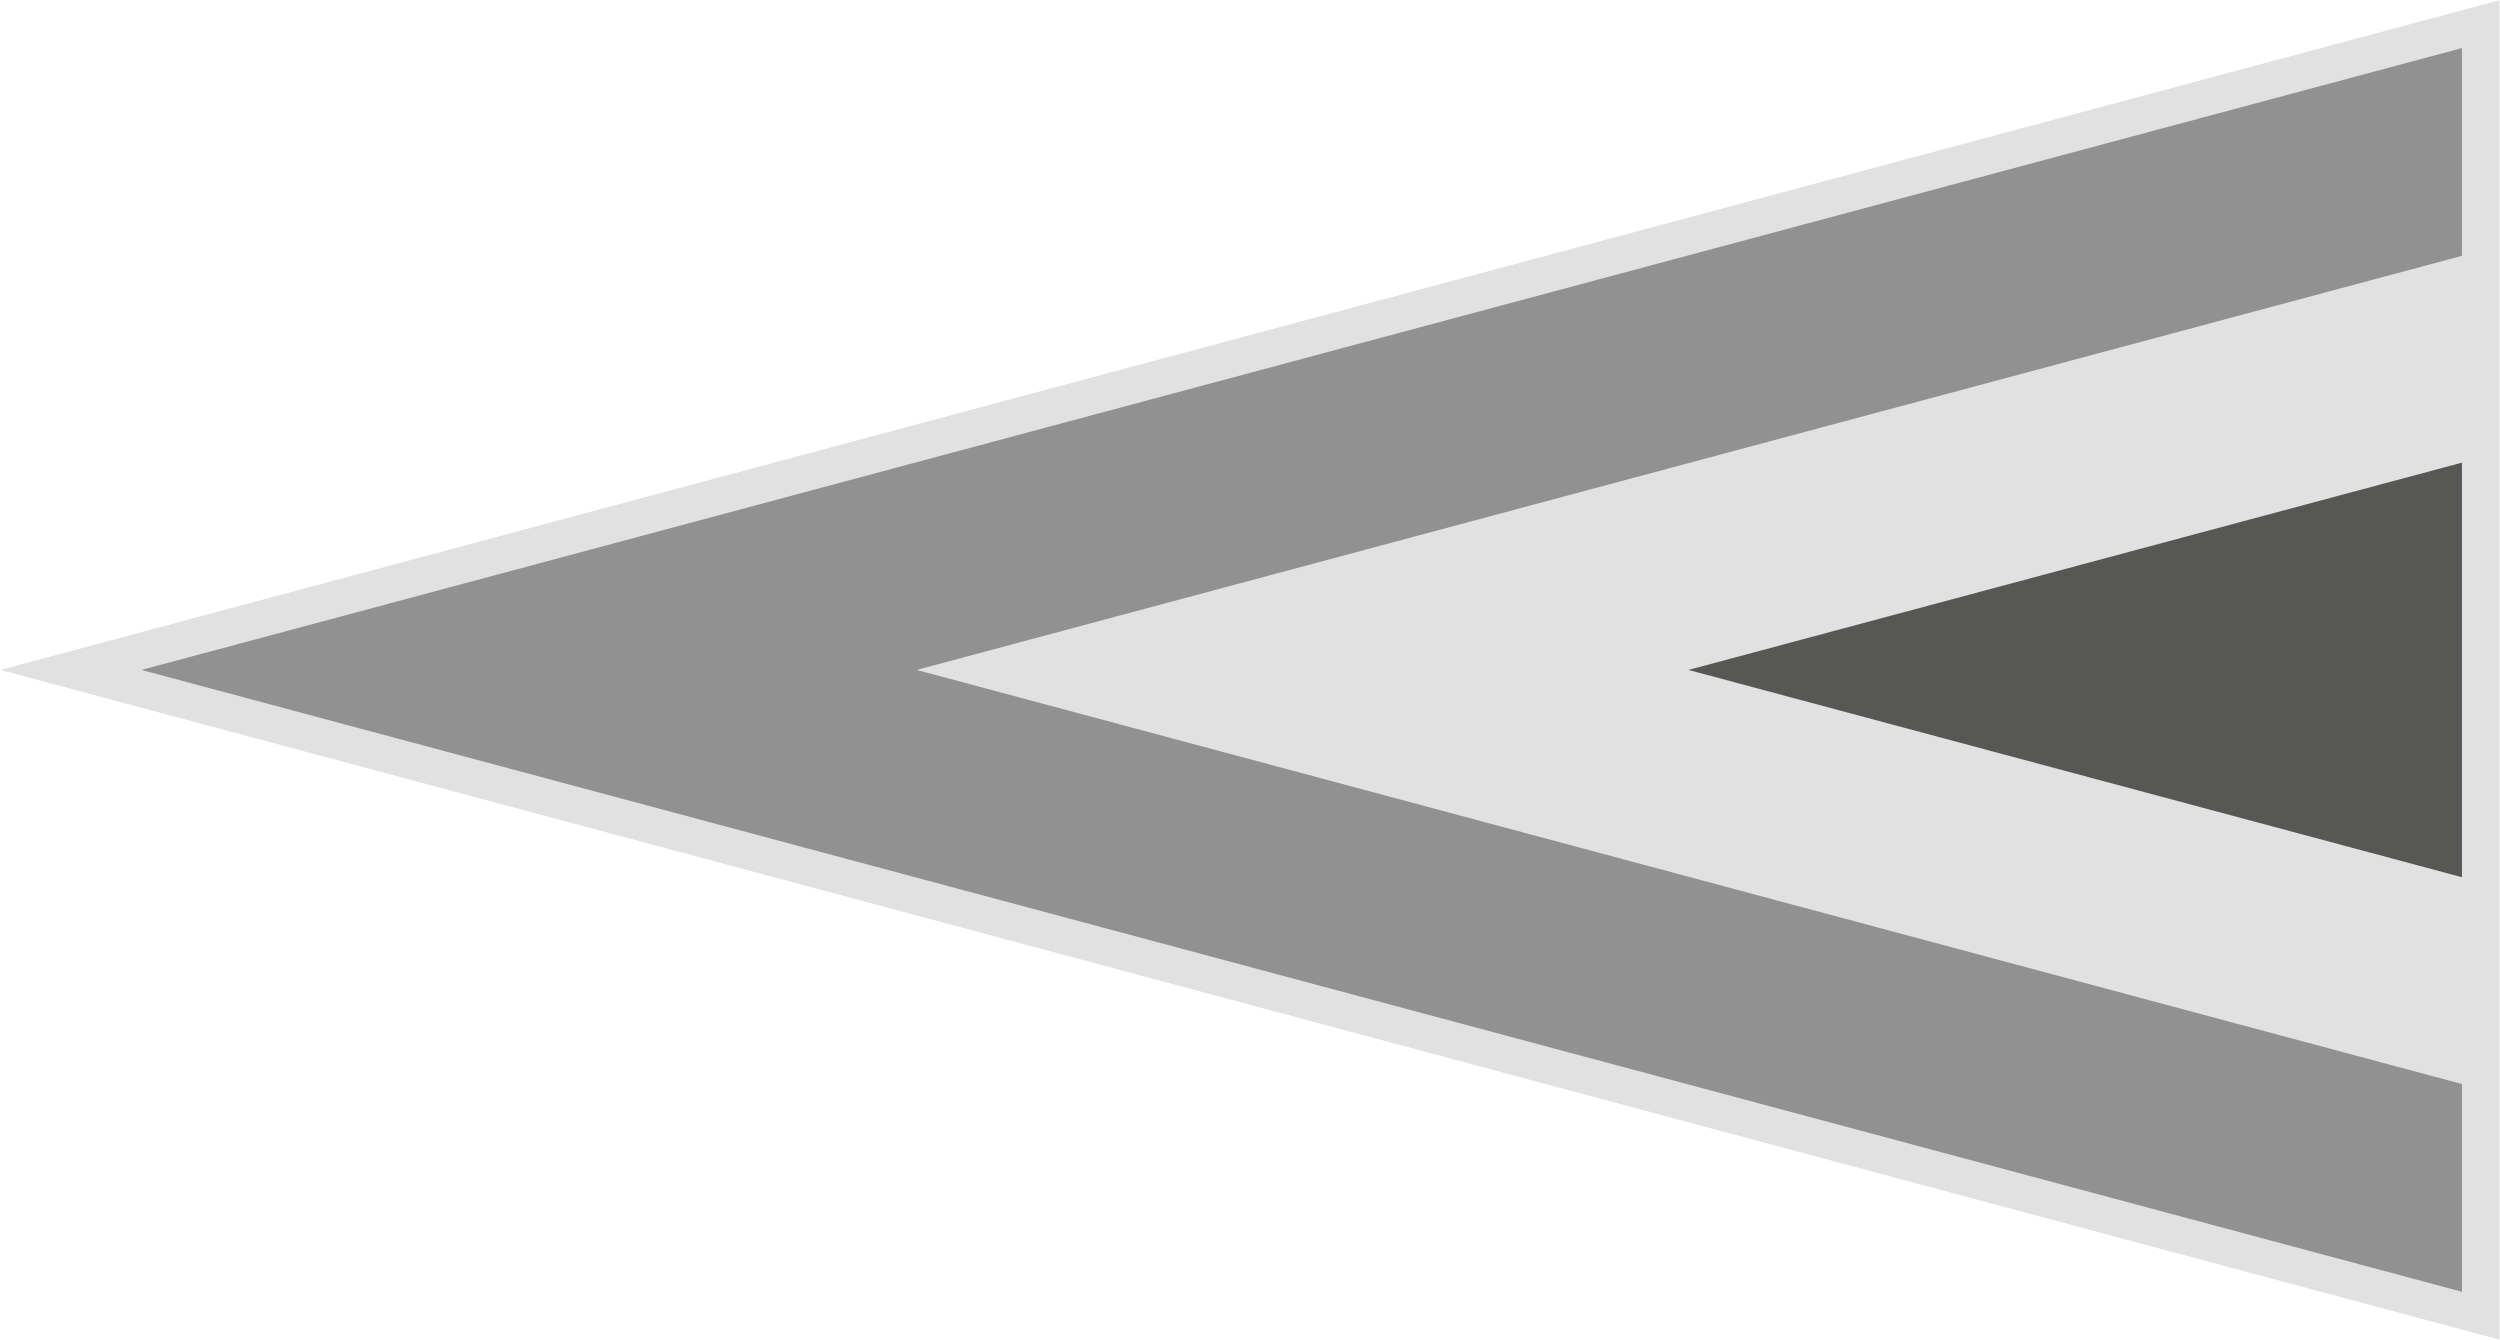 <?xml version="1.0" encoding="UTF-8" standalone="no"?>
<!-- Created with Inkscape (http://www.inkscape.org/) -->

<svg
   xmlns:dc="http://purl.org/dc/elements/1.1/"
   xmlns:cc="http://creativecommons.org/ns#"
   xmlns:rdf="http://www.w3.org/1999/02/22-rdf-syntax-ns#"
   xmlns:svg="http://www.w3.org/2000/svg"
   xmlns="http://www.w3.org/2000/svg"
   xmlns:sodipodi="http://sodipodi.sourceforge.net/DTD/sodipodi-0.dtd"
   xmlns:inkscape="http://www.inkscape.org/namespaces/inkscape"
   version="1.0"
   width="1200"
   height="643.176"
   id="svg2"
   sodipodi:version="0.32"
   inkscape:version="0.48.2 r9819"
   sodipodi:docname="Roundel_of_the_Hungarian_Air_Force_(low_visibility).svg"
   inkscape:output_extension="org.inkscape.output.svg.inkscape">
  <sodipodi:namedview
     inkscape:window-height="838"
     inkscape:window-width="1600"
     inkscape:pageshadow="2"
     inkscape:pageopacity="0.0"
     guidetolerance="10.0"
     gridtolerance="10.0"
     objecttolerance="10.0"
     borderopacity="1.0"
     bordercolor="#666666"
     pagecolor="#ffffff"
     id="base"
     height="643.176px"
     width="1200px"
     inkscape:zoom="0.29089506"
     inkscape:cx="713.09336"
     inkscape:cy="278.18863"
     inkscape:window-x="-8"
     inkscape:window-y="-8"
     inkscape:current-layer="svg2"
     showgrid="false"
     inkscape:snap-global="false"
     inkscape:window-maximized="1" />
  <defs
     id="defs4" />
  <g
     id="g9172"
     transform="matrix(-0.857,0,0,-0.857,1200,643.174)">
    <g
       transform="matrix(-1.075,0,0,-1.075,1320.99,723.572)"
       id="g7126">
      <g
         id="g3814">
        <g
           style="fill:#ece6d6;fill-opacity:1"
           id="g7024"
           transform="matrix(0.93,0,0,0.93,-73.479,-24.92)">
          <path
             style="fill:#e1e1e1;fill-opacity:1;fill-rule:evenodd;stroke:none;stroke-width:1px;stroke-linecap:butt;stroke-linejoin:miter;stroke-opacity:1"
             d="M 1400,-0.002 L 1400,750.37 L 0,375.184 L 1400,-0.002 z "
             id="path2165" />
        </g>
        <path
           id="path7132"
           d="M 1209,0 L 1209,648 L 0,324 L 1209,0 z "
           style="fill:#919191;fill-opacity:1;fill-rule:evenodd;stroke:none;stroke-width:1px;stroke-linecap:butt;stroke-linejoin:miter;stroke-opacity:1" />
        <path
           id="path7134"
           d="M 1209.921,108 L 1209.921,540 L 403.921,324 L 1209.921,108 z "
           style="fill:#e1e1e1;fill-opacity:1;fill-rule:evenodd;stroke:none;stroke-width:1px;stroke-linecap:butt;stroke-linejoin:miter;stroke-opacity:1" />
        <path
           id="path2270"
           d="M 1209,216 L 1209,432 L 806,324 L 1209,216 z "
           style="fill:#575755;fill-opacity:1;fill-rule:evenodd;stroke:none;stroke-width:1px;stroke-linecap:butt;stroke-linejoin:miter;stroke-opacity:1" />
      </g>
    </g>
  </g>
</svg>
